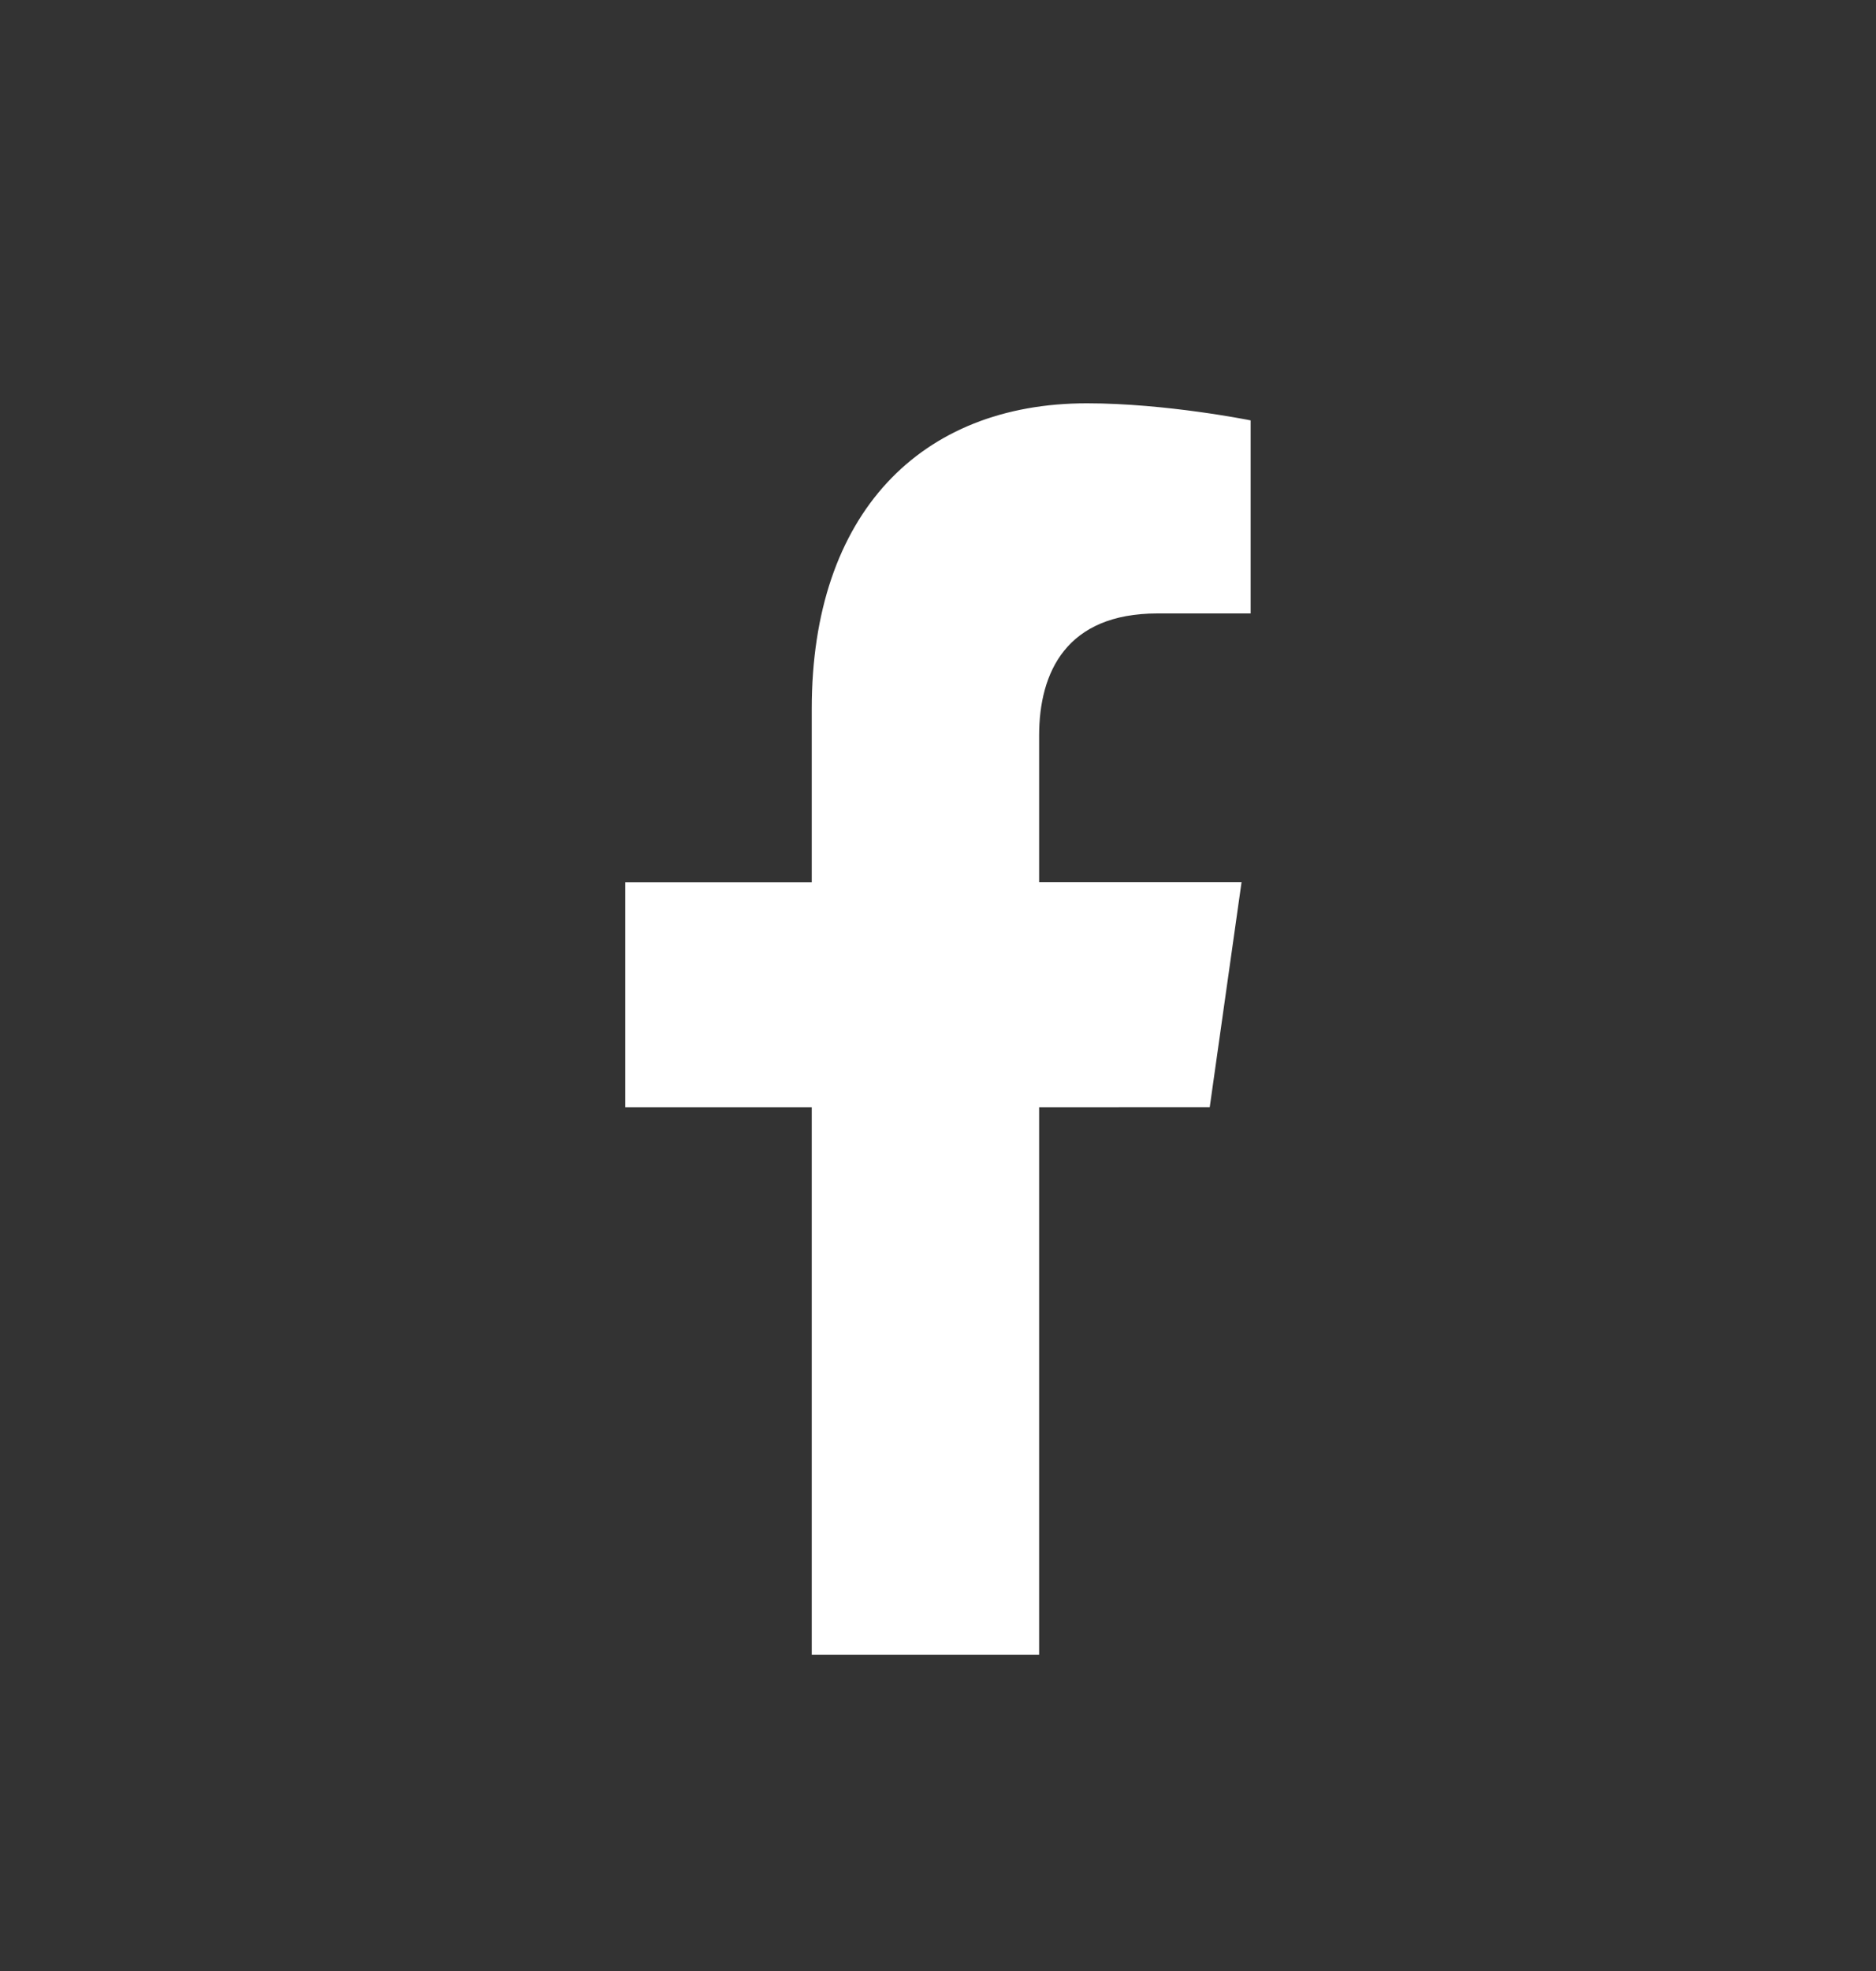 <svg fill="none" height="21" viewBox="0 0 20 21" width="20" xmlns="http://www.w3.org/2000/svg"><rect x="0" y="0" width="20" height="21" fill="#333333" stroke="none"/><path d="m12.897 11.796.339-2.396h-2.158v-1.562c0-.677.291-1.302 1.261-1.302h.994v-2.057s-.897-.182-1.746-.182c-1.77 0-2.933 1.172-2.933 3.255v1.849h-1.988v2.396h1.988v5.833h2.424v-5.833z" fill="#fff"/></svg>